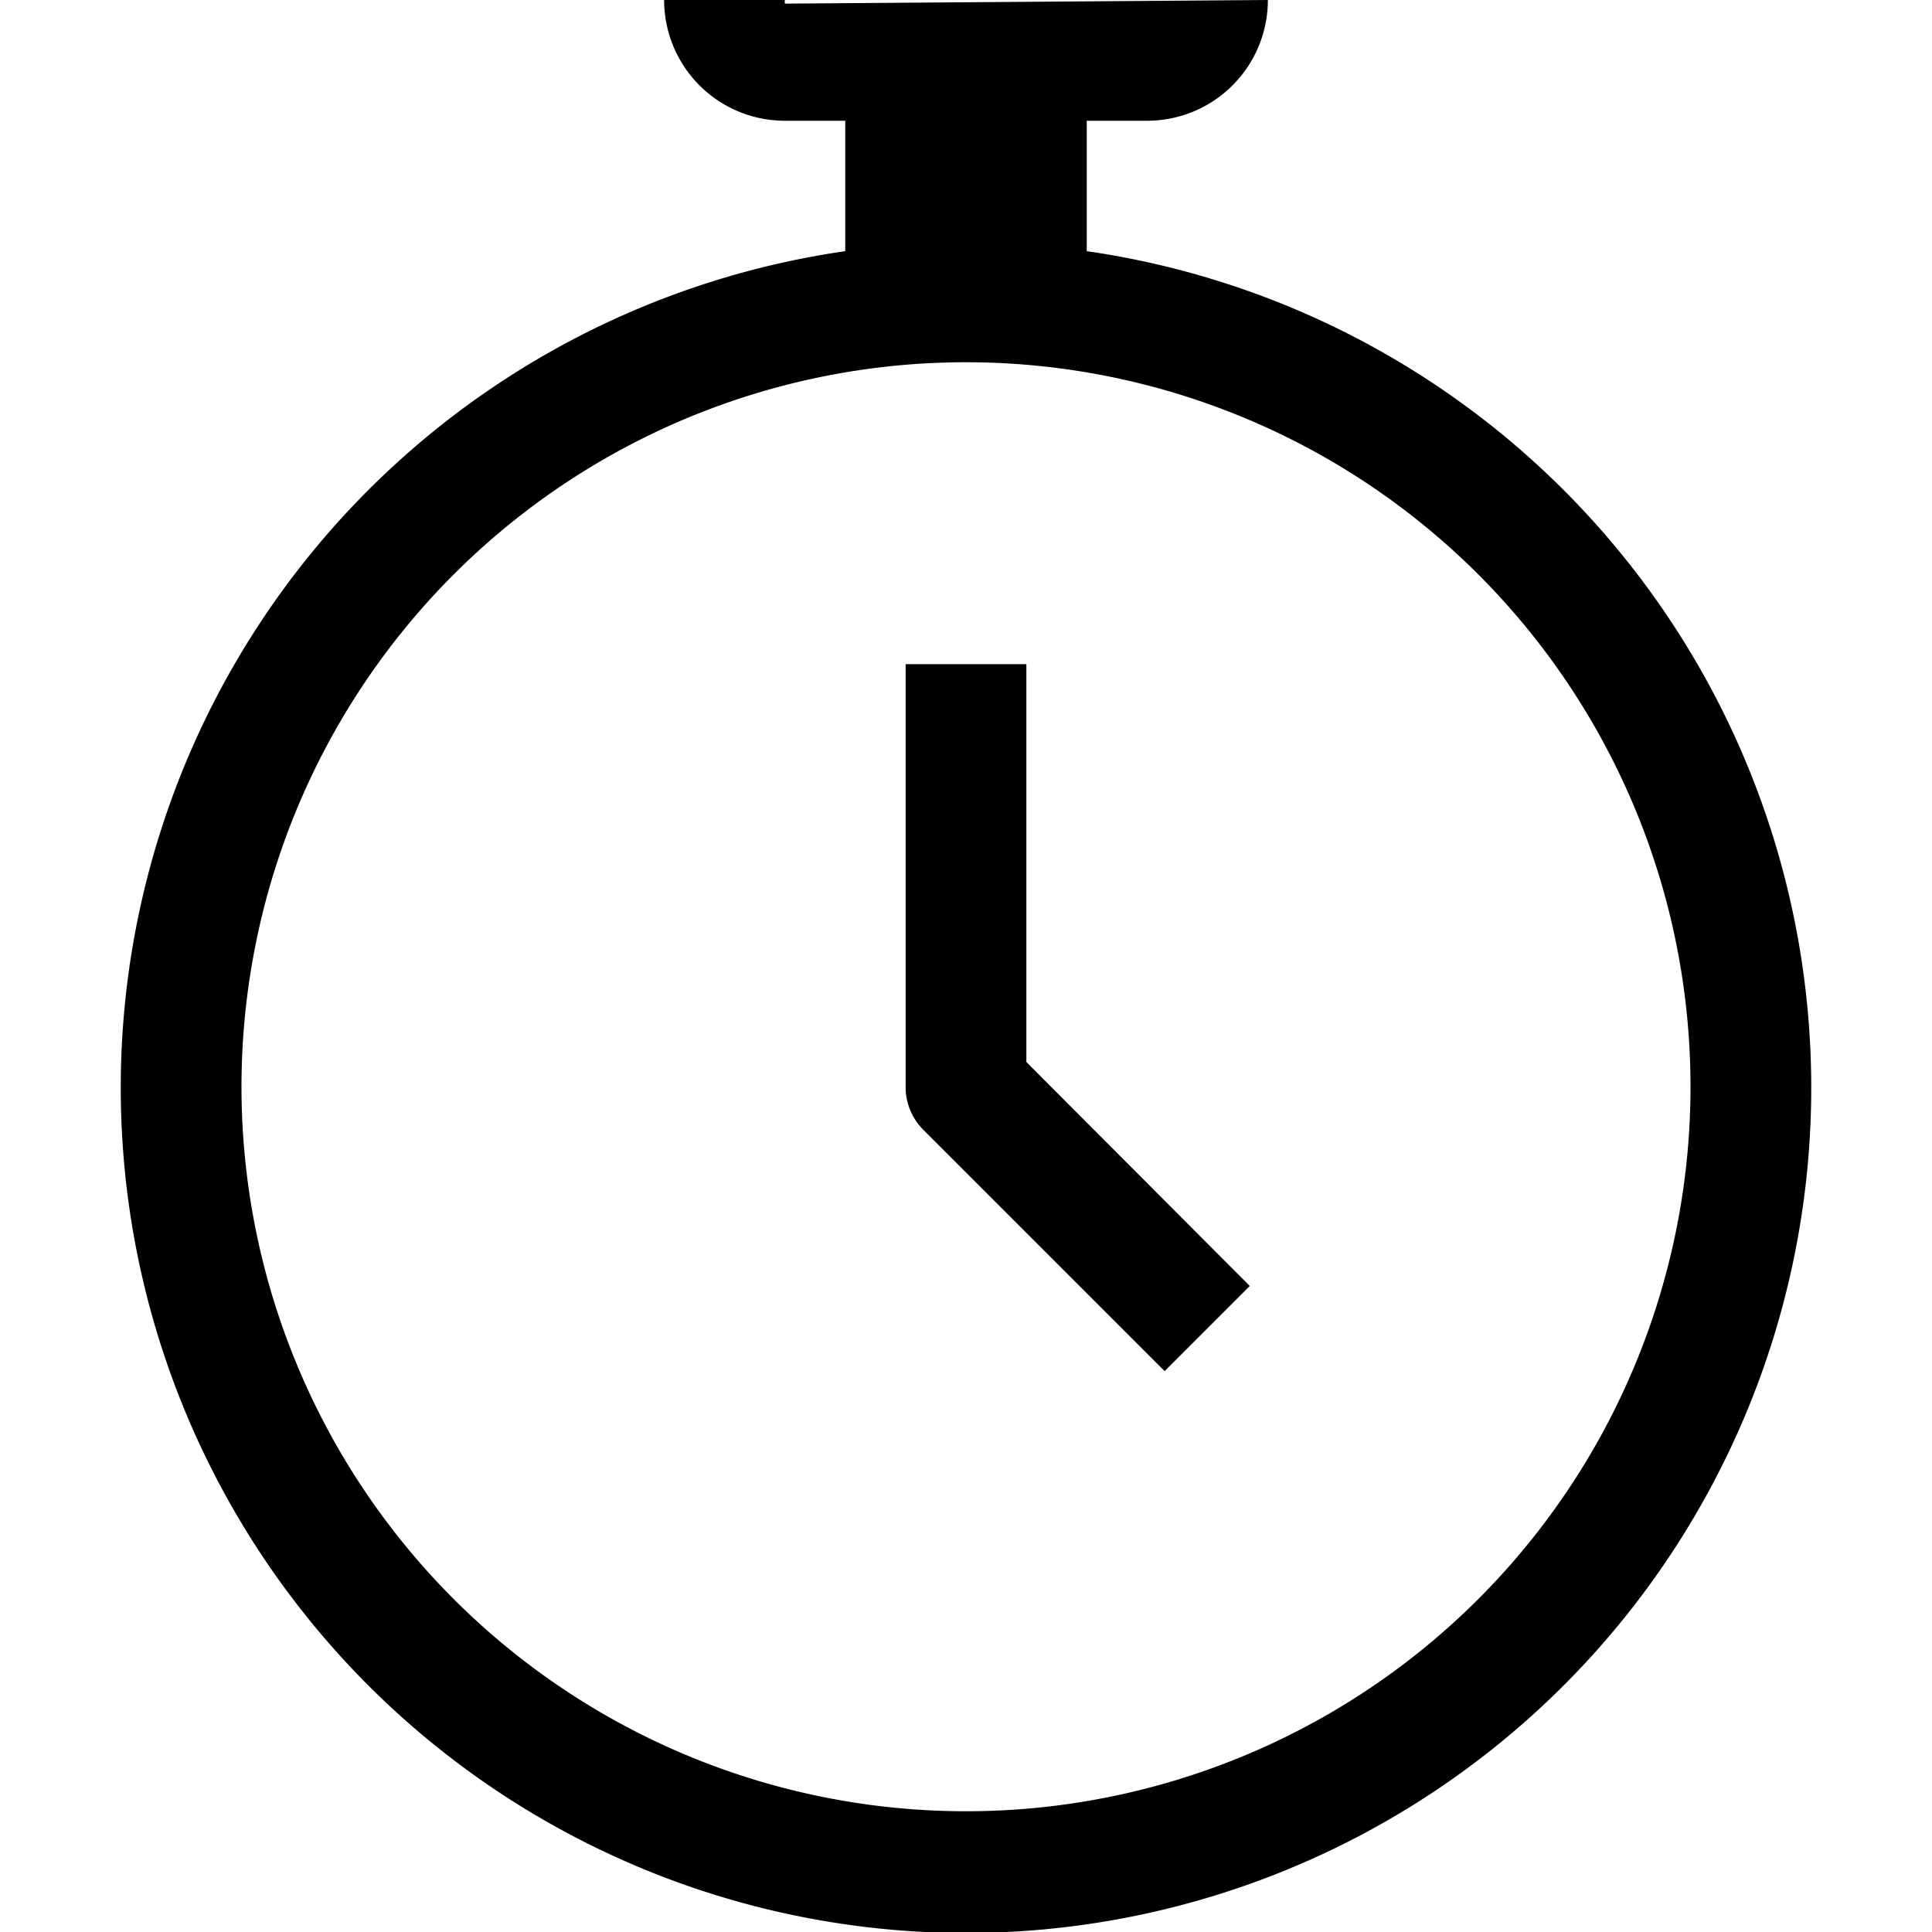 <?xml version="1.0" encoding="UTF-8"?> <svg xmlns="http://www.w3.org/2000/svg" viewBox="0 0 32 32"><title>9-Clock</title><g id="_9-Clock" data-name="9-Clock"><path d="M18,4.16V2h1a2,2,0,0,0,2-2L13,.06A.22.22,0,0,1,13,0H11a2,2,0,0,0,2,2h1V4.16a14,14,0,1,0,4,0ZM16,30A12,12,0,1,1,28,18,12,12,0,0,1,16,30Z"></path><path d="M17,11H15v7a1,1,0,0,0,.29.71l4,4,1.41-1.41L17,17.59Z"></path></g></svg> 